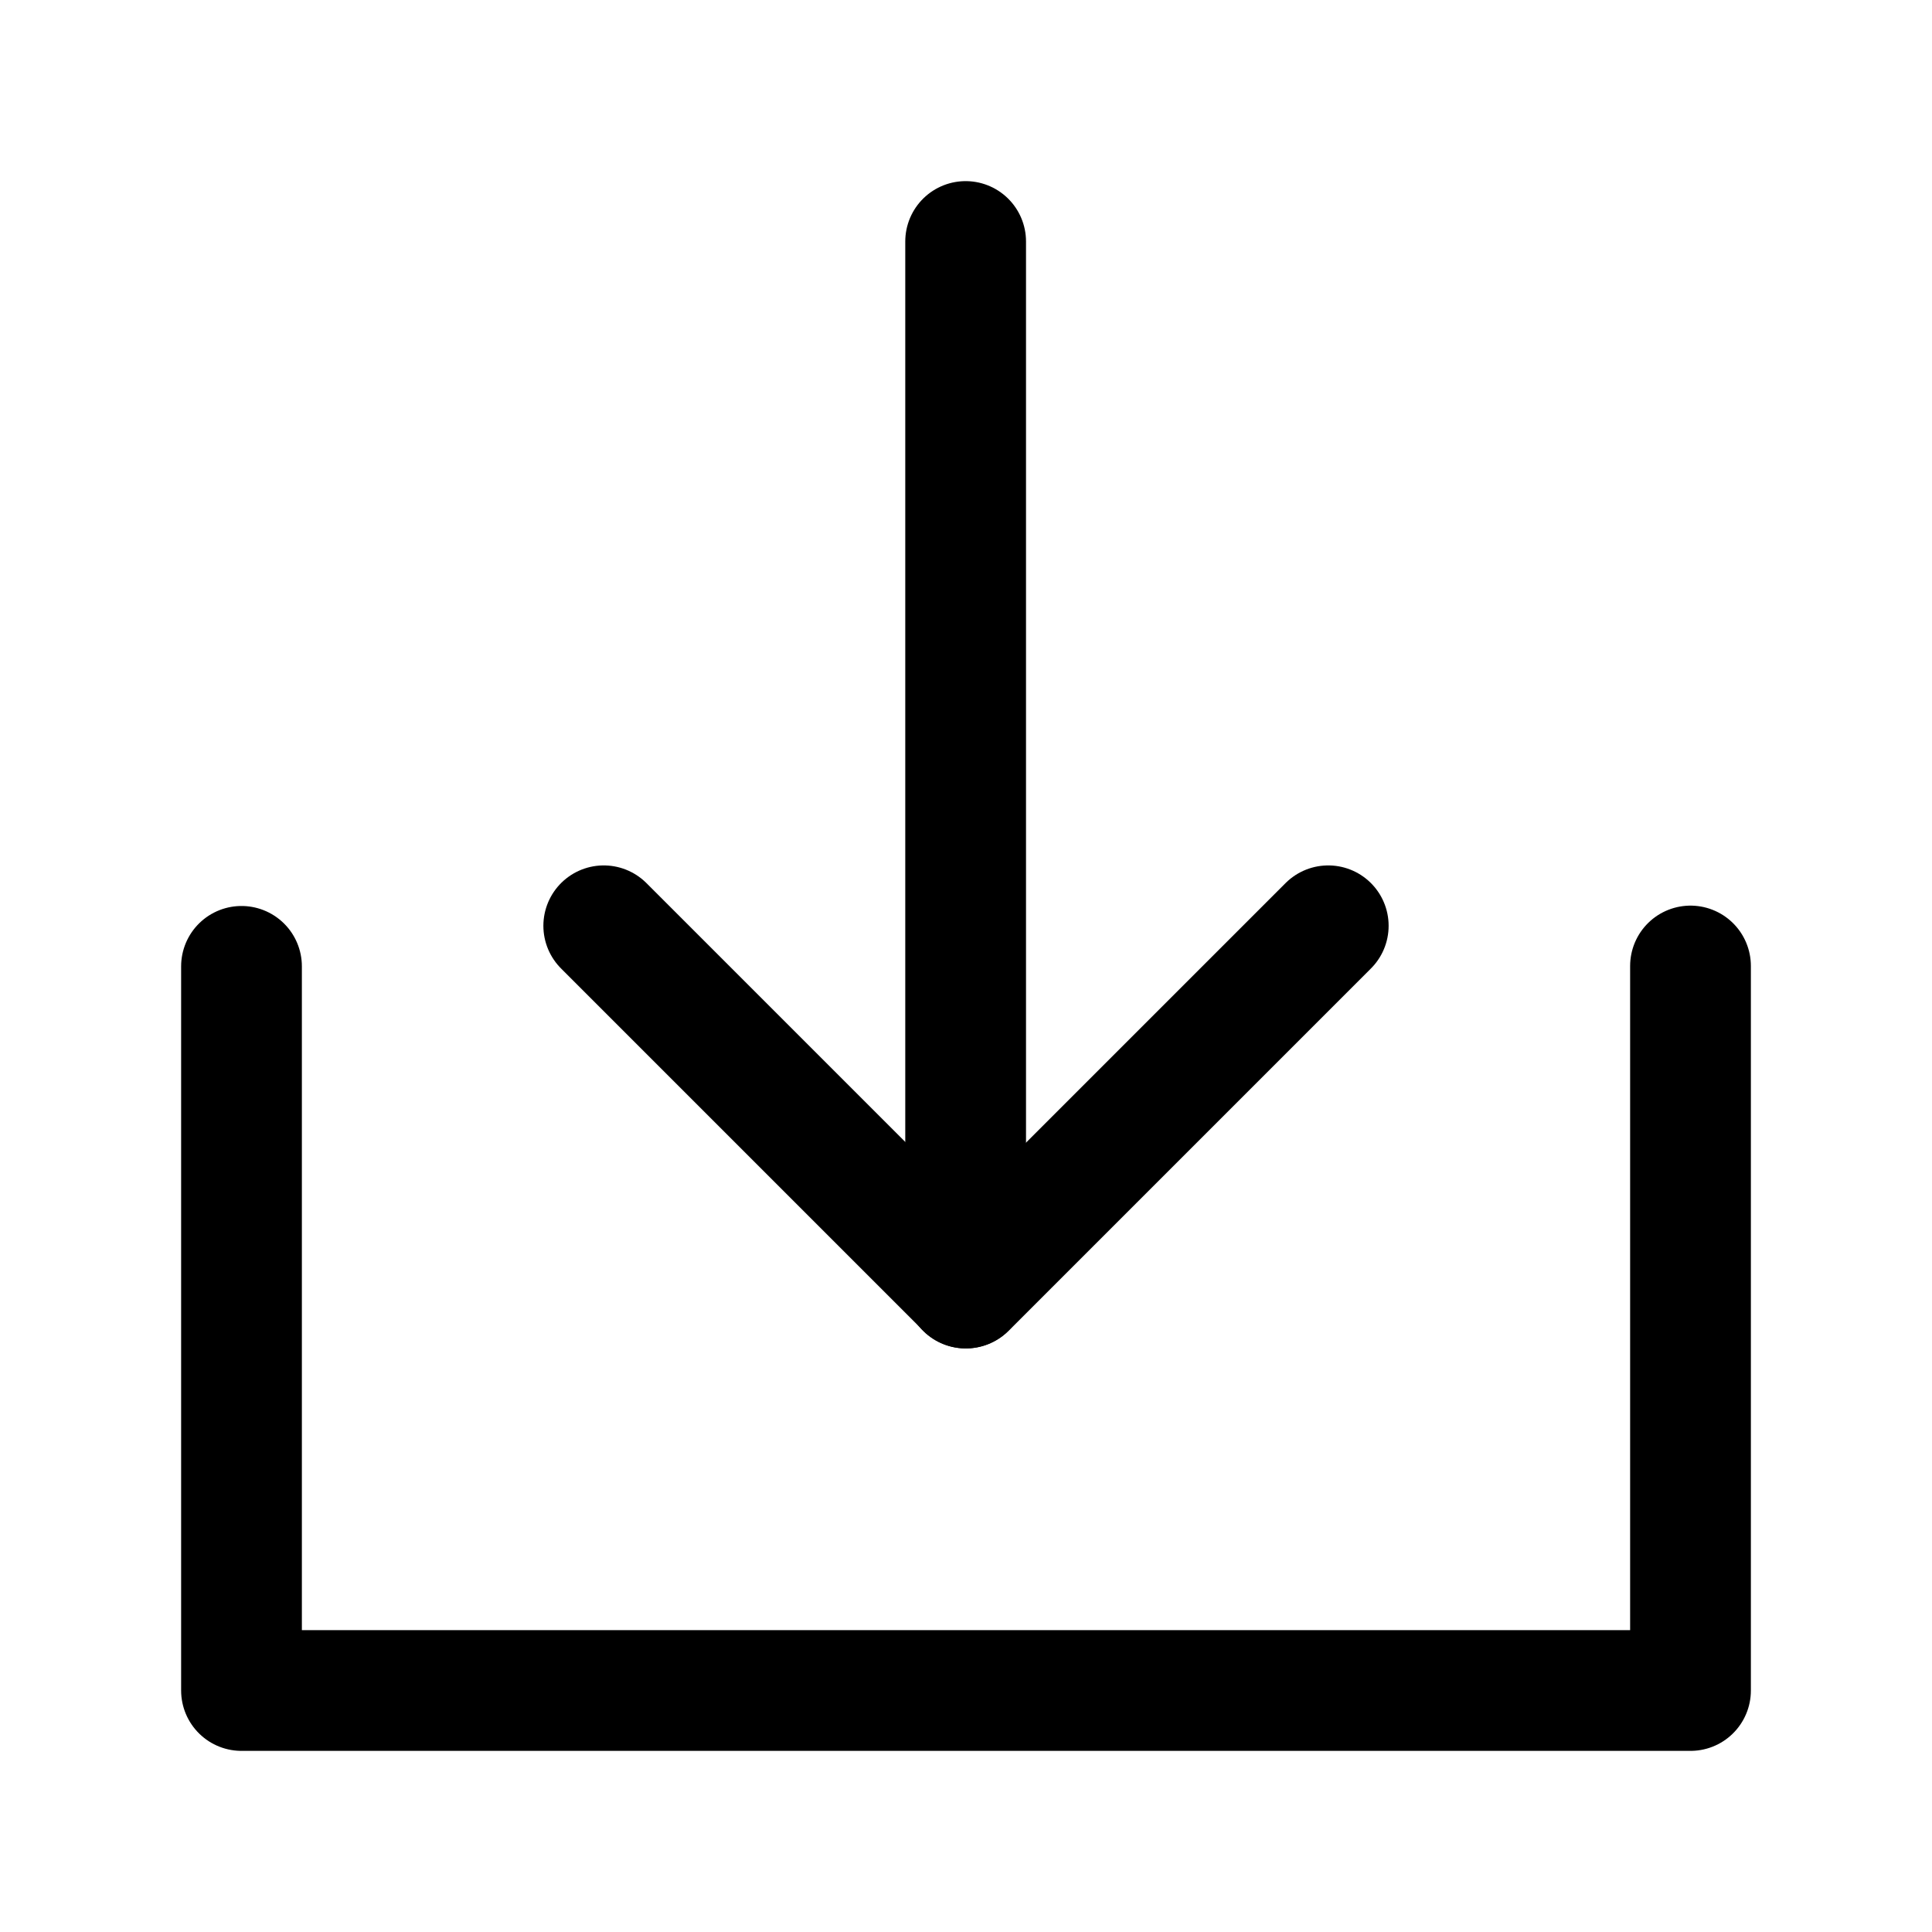 <svg viewBox="0 0 16 16" xmlns="http://www.w3.org/2000/svg" xmlns:xlink="http://www.w3.org/1999/xlink" width="16" height="16" fill="none">
	<rect id="下载 1" width="16" height="16" x="0" y="0" />
	<path id="矢量 1" d="M2 8.003L2 14L14 14L14 8" fill-rule="nonzero" stroke="rgb(0,0,0)" stroke-linecap="round" stroke-linejoin="round" stroke-width="1" />
	<path id="矢量 2" d="M11 7.667L8 10.667L5 7.667" fill-rule="nonzero" stroke="rgb(0,0,0)" stroke-linecap="round" stroke-linejoin="round" stroke-width="1" />
	<path id="矢量 3" d="M7.997 2L7.997 10.667" stroke="rgb(0,0,0)" stroke-linecap="round" stroke-linejoin="round" stroke-width="1" />
</svg>
